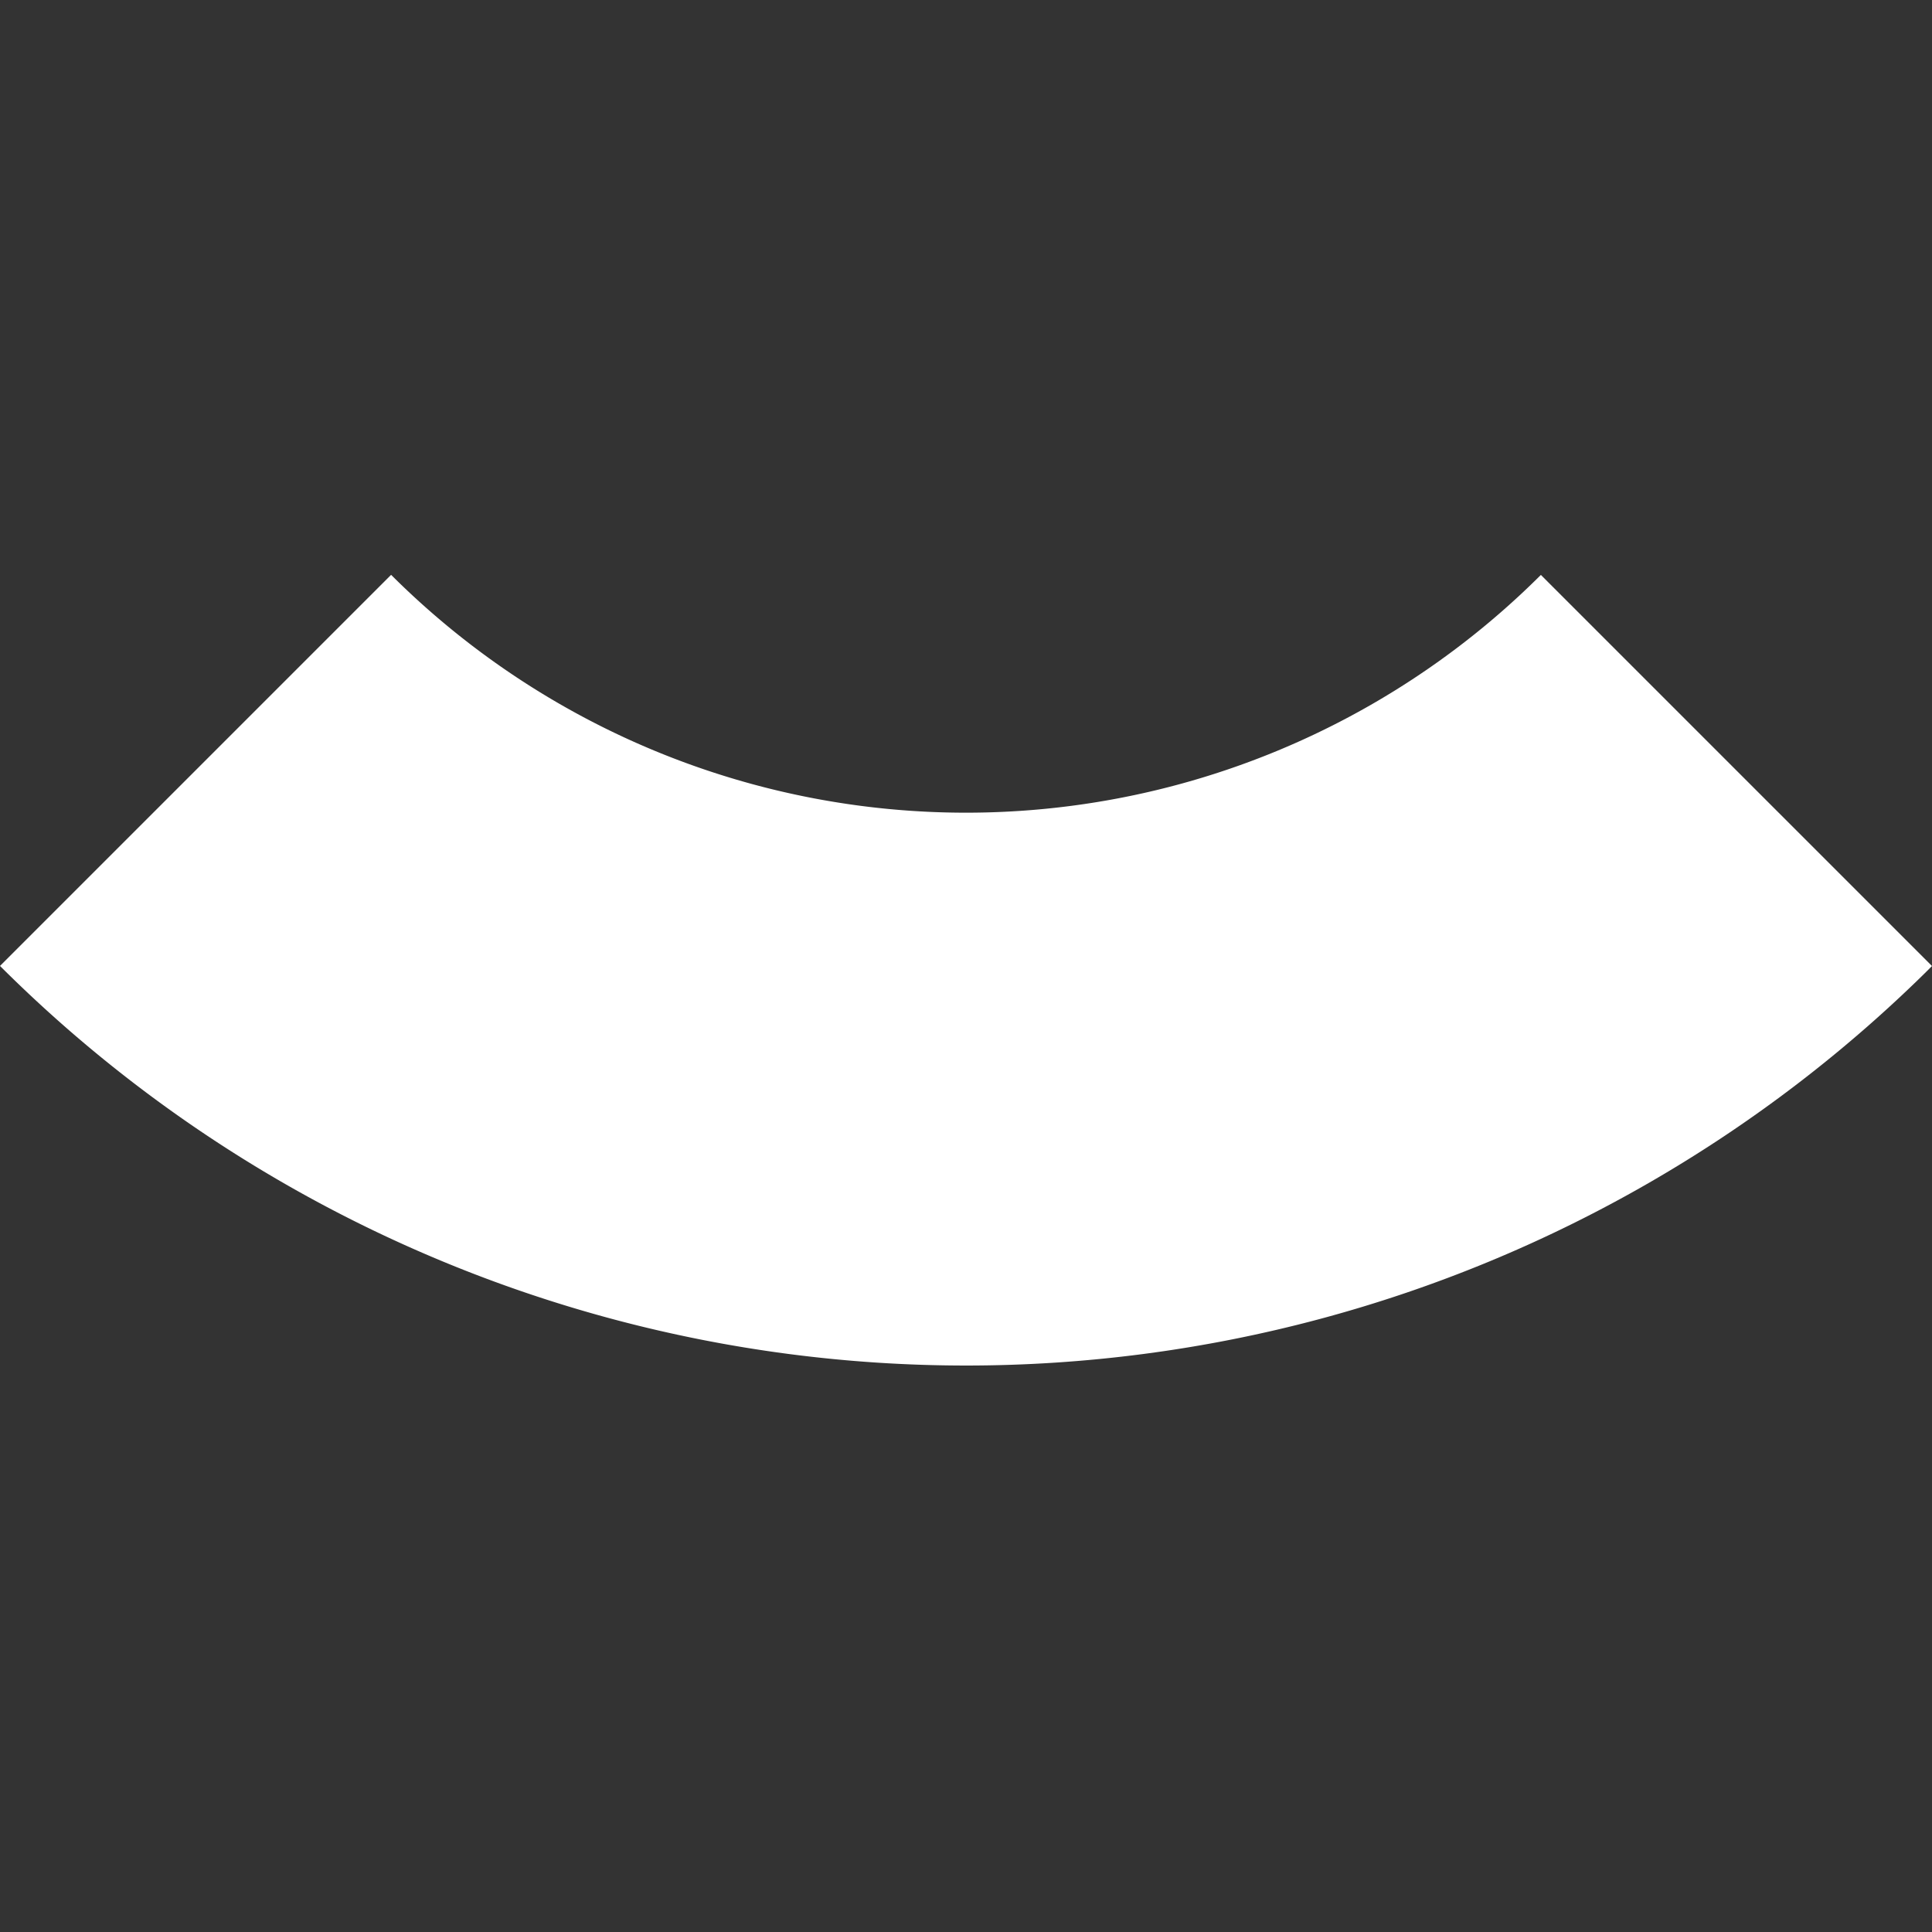 <svg xmlns="http://www.w3.org/2000/svg" xmlns:xlink="http://www.w3.org/1999/xlink" width="68.85" height="68.85" viewBox="0 0 68.85 68.85"><rect x="0" y="0" width="68.85" height="68.85" fill="#333333" stroke="none"/><defs><clipPath id="clip-path"><rect id="Rectangle_26" data-name="Rectangle 26" width="48.682" height="48.686" fill="#fff"></rect></clipPath></defs><g id="Groupe_147" data-name="Groupe 147" transform="translate(0 34.423) rotate(-45)"><g id="Groupe_32" data-name="Groupe 32" transform="translate(0 0)" clip-path="url(#clip-path)"><path id="Trac&#xE9;_827" data-name="Trac&#xE9; 827" d="M48.682,28.976V48.689A48.737,48.737,0,0,1,0,0H19.711A29,29,0,0,0,48.682,28.976" transform="translate(0 -0.001)" fill="#fff"></path></g></g></svg>
